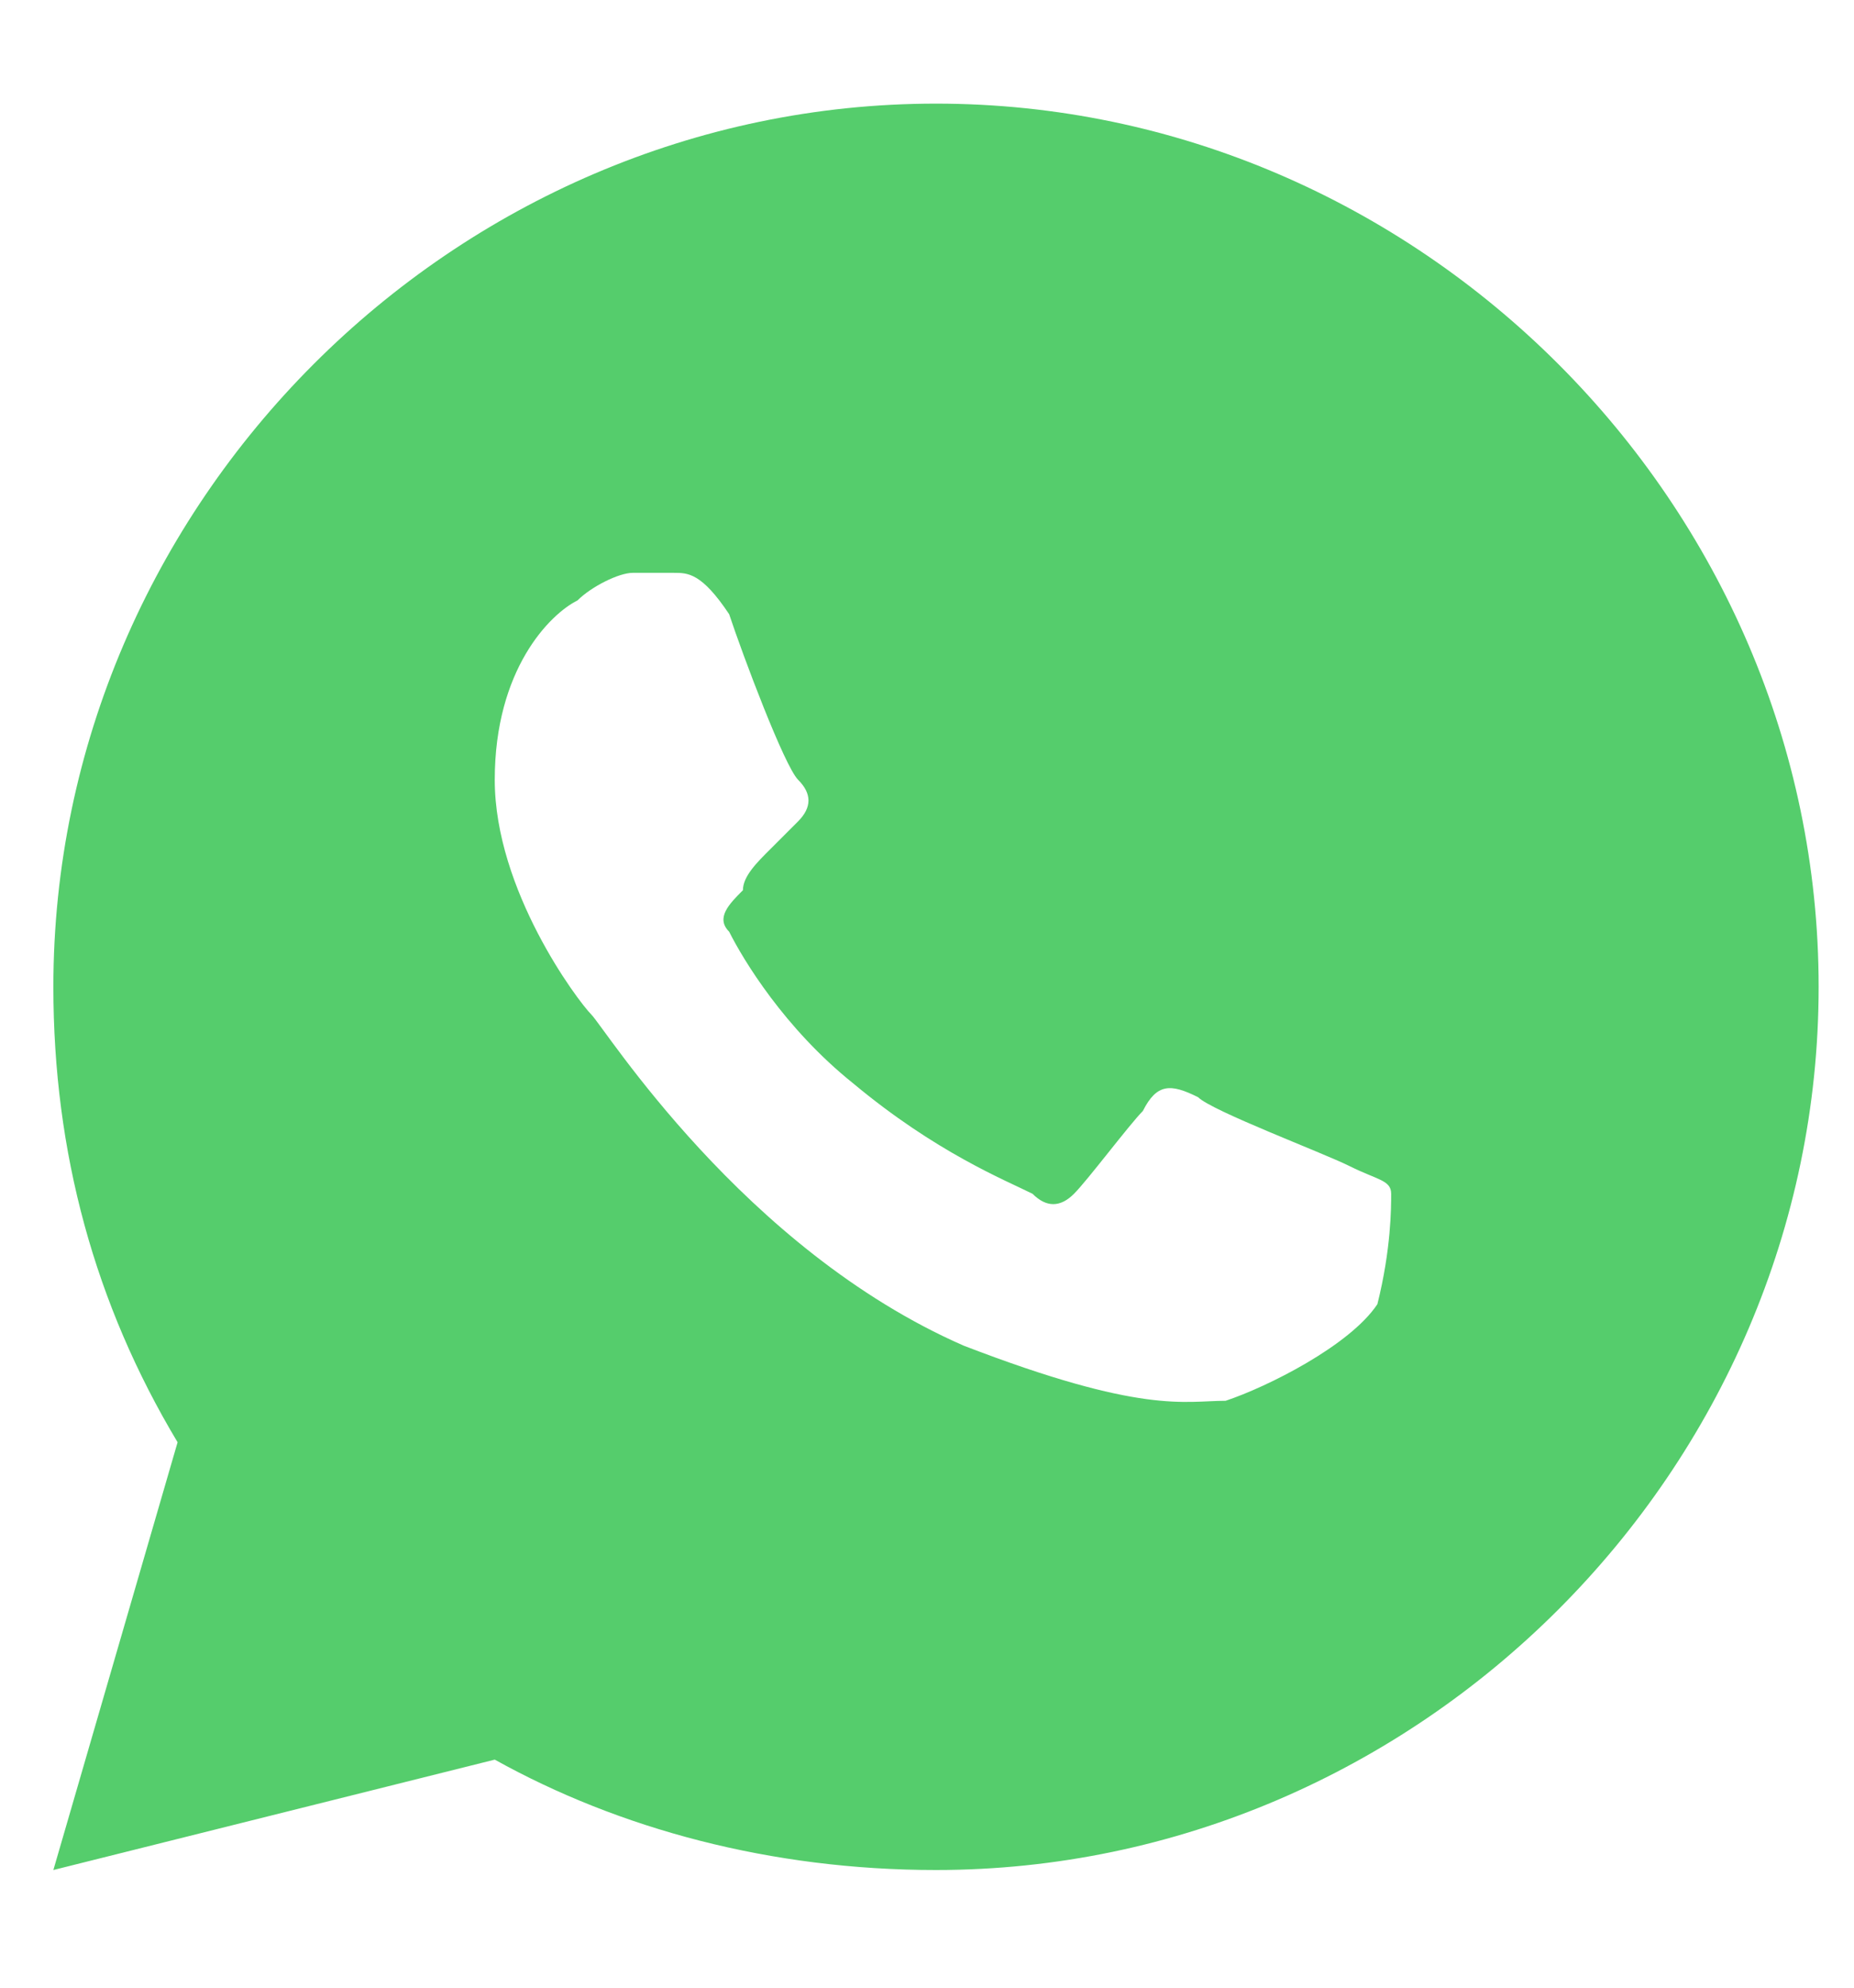 <?xml version="1.0" encoding="UTF-8"?> <svg xmlns="http://www.w3.org/2000/svg" width="14" height="15" viewBox="0 0 14 15" fill="none"><g clip-path="url(#clip0_33_1337)"><path d="M7.068 0.782C3.423 0.782 0.403 3.802 0.403 7.447C0.403 8.697 0.716 9.842 1.341 10.884L0.403 14.112L3.736 13.279C4.673 13.8 5.819 14.112 7.068 14.112C10.713 14.112 13.733 11.092 13.733 7.447C13.733 3.802 10.713 0.782 7.068 0.782ZM4.777 4.323H5.09C5.194 4.323 5.298 4.323 5.506 4.635C5.61 4.948 5.923 5.781 6.027 5.885C6.131 5.989 6.131 6.093 6.027 6.198L5.819 6.406C5.714 6.51 5.61 6.614 5.61 6.718C5.506 6.822 5.402 6.927 5.506 7.031C5.61 7.239 5.923 7.76 6.443 8.176C7.068 8.697 7.589 8.905 7.797 9.009C7.901 9.113 8.006 9.113 8.11 9.009C8.214 8.905 8.526 8.489 8.63 8.384C8.735 8.176 8.839 8.176 9.047 8.28C9.151 8.384 9.984 8.697 10.193 8.801C10.401 8.905 10.505 8.905 10.505 9.009C10.505 9.113 10.505 9.426 10.401 9.842C10.193 10.155 9.568 10.467 9.255 10.571C8.943 10.571 8.63 10.676 7.277 10.155C5.61 9.426 4.569 7.76 4.465 7.656C4.361 7.551 3.736 6.718 3.736 5.885C3.736 5.052 4.152 4.635 4.361 4.531C4.465 4.427 4.673 4.323 4.777 4.323Z" fill="#55CD6C"></path></g><defs><clipPath id="clip0_33_1337"><rect width="13.33" height="13.33" fill="white" transform="translate(0.403 0.782)"></rect></clipPath></defs></svg> 